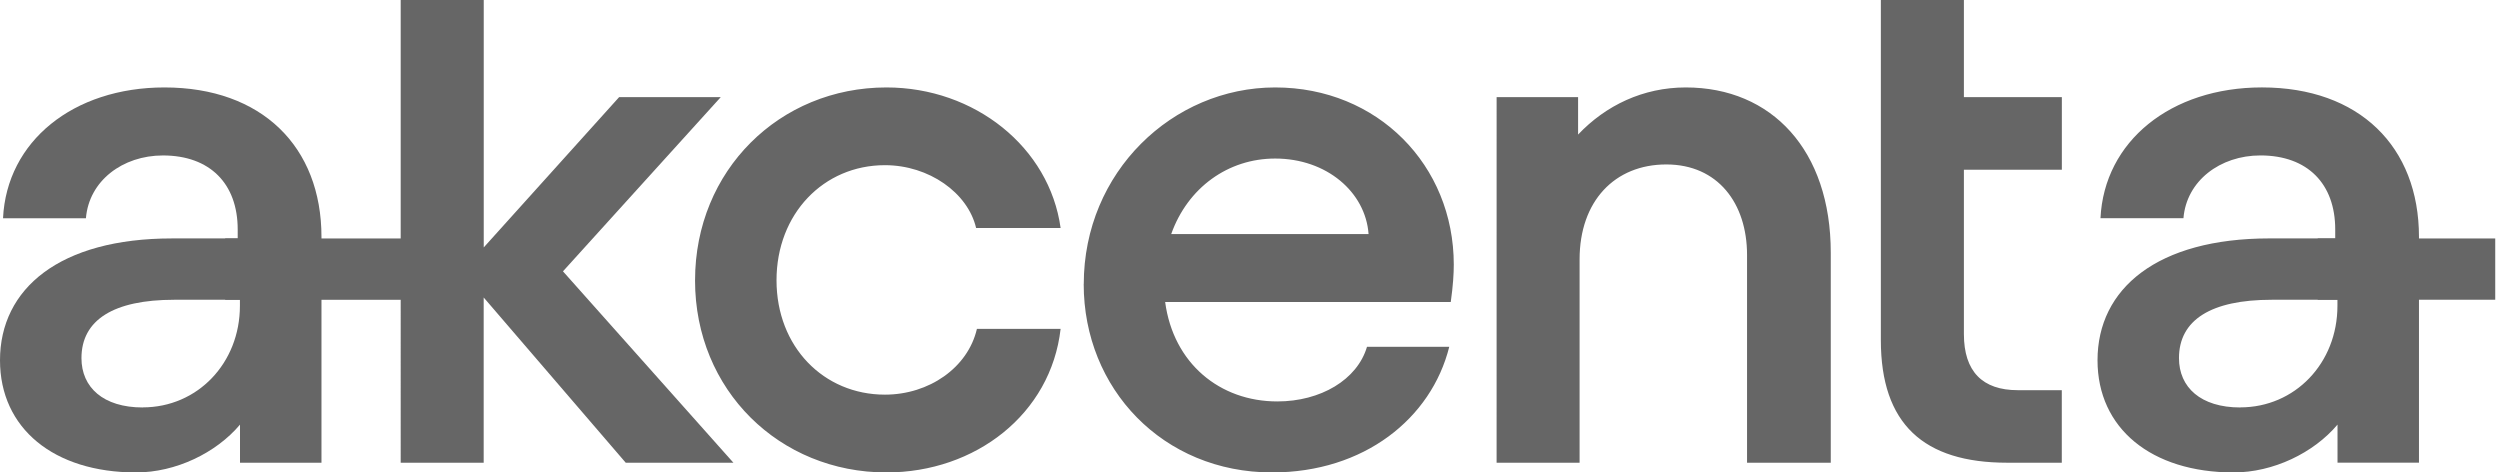 <svg xmlns="http://www.w3.org/2000/svg" width="127" height="24" fill="#666666"><g clip-path="url(#logo_svg__a)"><path d="M0 18.303c0-3.644 3.037-6.191 8.734-6.191h3.341v-.457c0-2.317-1.405-3.758-3.798-3.758-2.05 0-3.758 1.291-3.912 3.19H.154C.34 7.18 3.72 4.442 8.354 4.442c4.936 0 7.977 3 7.977 7.597v11.467h-4.139v-1.935C10.977 23.012 8.925 24 6.912 24 2.733 24 0 21.76 0 18.302m7.252 2.393c2.774 0 4.936-2.24 4.936-5.163v-.304h-3.34c-3.078 0-4.71 1.025-4.71 2.964 0 1.482 1.102 2.507 3.114 2.507zM20.36 0h4.214v12.569l6.876-7.633h5.163l-8.014 8.848 8.658 9.722h-5.47l-7.216-8.394v8.394h-4.216V0z"></path><path d="M35.309 14.241c0-5.583 4.292-9.799 9.722-9.799 4.482 0 8.28 3.037 8.848 7.14h-4.293c-.417-1.786-2.393-3.191-4.632-3.191-3.114 0-5.507 2.47-5.507 5.847s2.393 5.81 5.507 5.81c2.24 0 4.215-1.368 4.673-3.34h4.252C53.385 21.036 49.549 24 45.03 24c-5.43 0-9.722-4.178-9.722-9.759M55.055 14.432c0-5.697 4.52-9.99 9.723-9.99s9.074 3.949 9.074 9.002c0 .457-.036 1.065-.154 1.899H59.19c.417 3.114 2.774 5.05 5.697 5.05 2.203 0 4.062-1.102 4.556-2.774h4.179C72.71 21.263 69.293 24 64.62 24c-5.543 0-9.568-4.252-9.568-9.568zm14.468-2.543c-.153-2.126-2.126-3.835-4.745-3.835-2.393 0-4.443 1.482-5.28 3.835zM76.028 4.936h4.139v1.9c1.405-1.482 3.304-2.394 5.47-2.394 4.37 0 7.366 3.191 7.366 8.394v10.67H88.75V12.95c0-2.62-1.482-4.596-4.102-4.596s-4.405 1.862-4.405 4.823v10.33h-4.216zM95.55 0h4.216v4.936h4.976v3.685h-4.976v8.353c0 1.9.948 2.847 2.733 2.847h2.24v3.685h-2.774c-4.252 0-6.418-1.976-6.418-6.228V0zM20.615 12.115H11.44v3.114h9.174zM106.554 18.302c0-3.644 3.037-6.191 8.734-6.191h3.341v-.458c0-2.316-1.405-3.757-3.798-3.757-2.05 0-3.758 1.291-3.912 3.19h-4.215c.19-3.911 3.571-6.645 8.203-6.645 4.937 0 7.977 3 7.977 7.597v11.467h-4.138V21.57c-1.215 1.441-3.268 2.43-5.28 2.43-4.179 0-6.912-2.24-6.912-5.698m7.252 2.393c2.774 0 4.936-2.24 4.936-5.163v-.304h-3.341c-3.077 0-4.709 1.025-4.709 2.964 0 1.482 1.102 2.507 3.114 2.507z"></path><path d="M126.759 12.114h-9.02v3.114h9.02z"></path></g><defs><clipPath id="logo_svg__a"><path d="M0 0h126.758v24H0z"></path></clipPath></defs></svg>